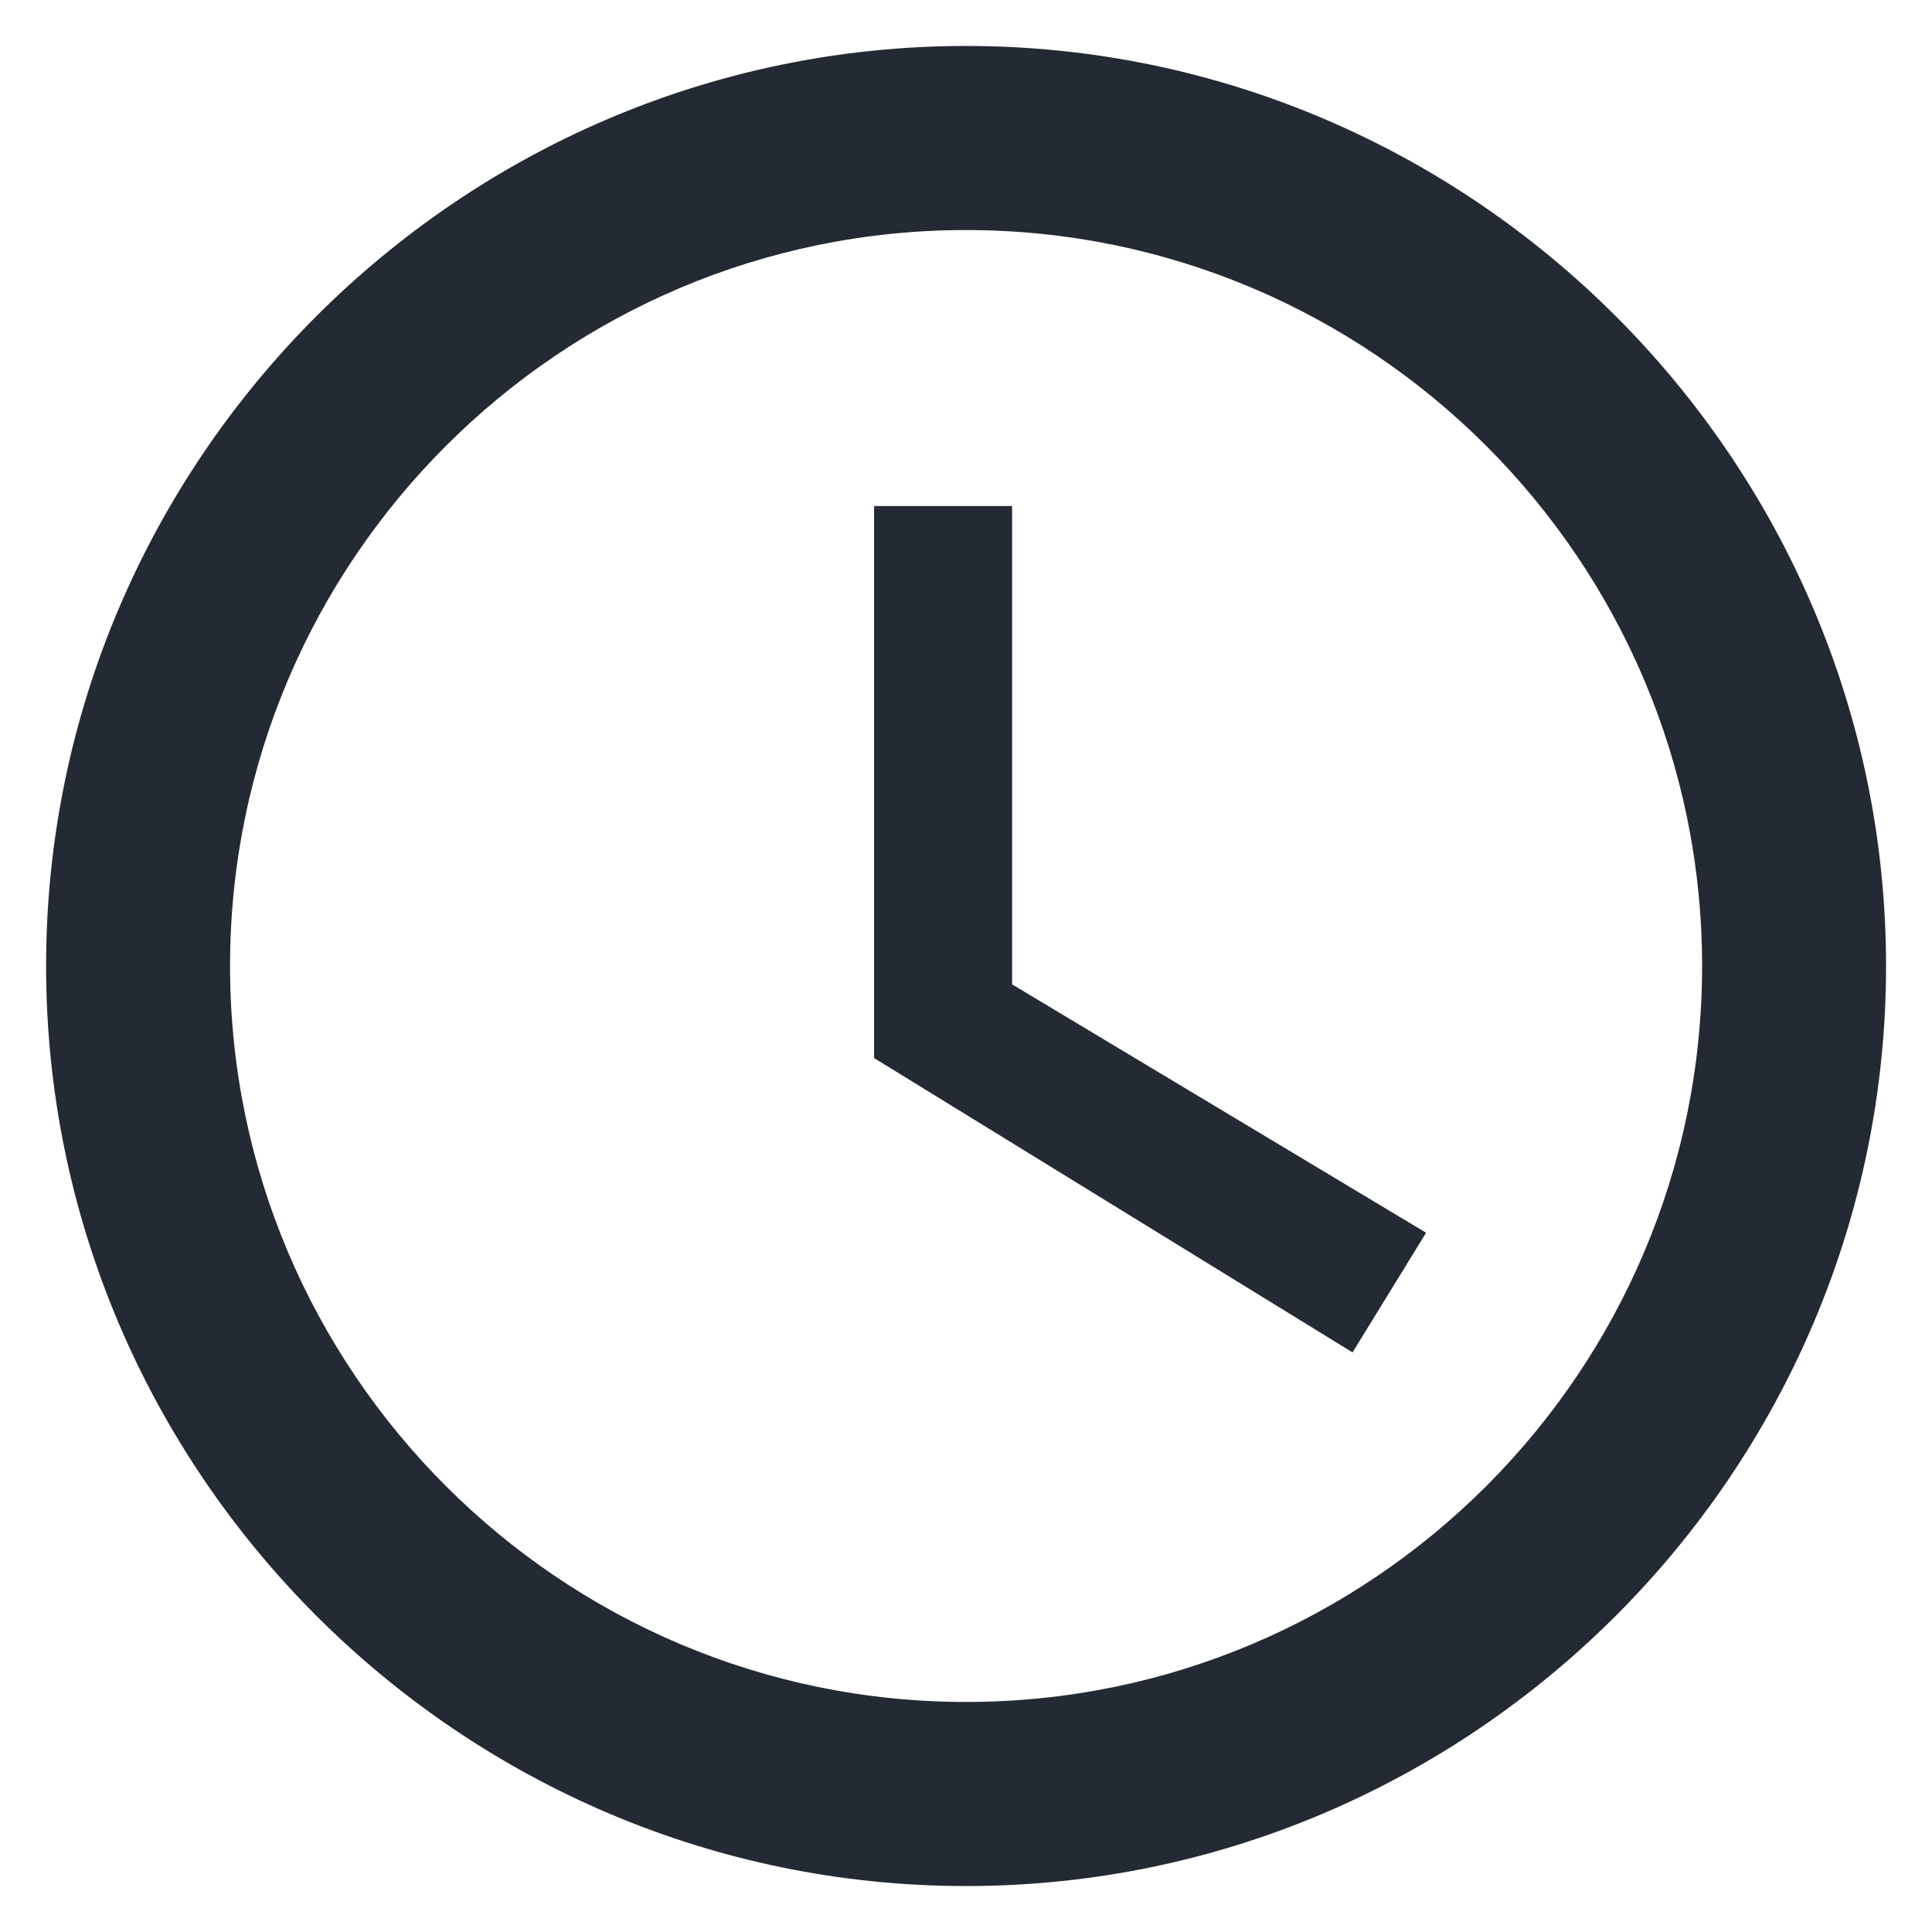 <svg width="14" height="14" viewBox="0 0 14 14" fill="none" xmlns="http://www.w3.org/2000/svg">
<path d="M7.001 0.333C3.334 0.333 0.334 3.333 0.334 7C0.334 10.667 3.334 13.667 7.001 13.667C10.667 13.667 13.667 10.667 13.667 7C13.667 3.333 10.667 0.333 7.001 0.333ZM7.001 12.333C4.061 12.333 1.667 9.94 1.667 7C1.667 4.06 4.061 1.667 7.001 1.667C9.941 1.667 12.334 4.06 12.334 7C12.334 9.94 9.941 12.333 7.001 12.333ZM7.334 3.667H6.334V7.667L9.801 9.8L10.334 8.933L7.334 7.133V3.667Z" fill="#242A33"/>
</svg>
